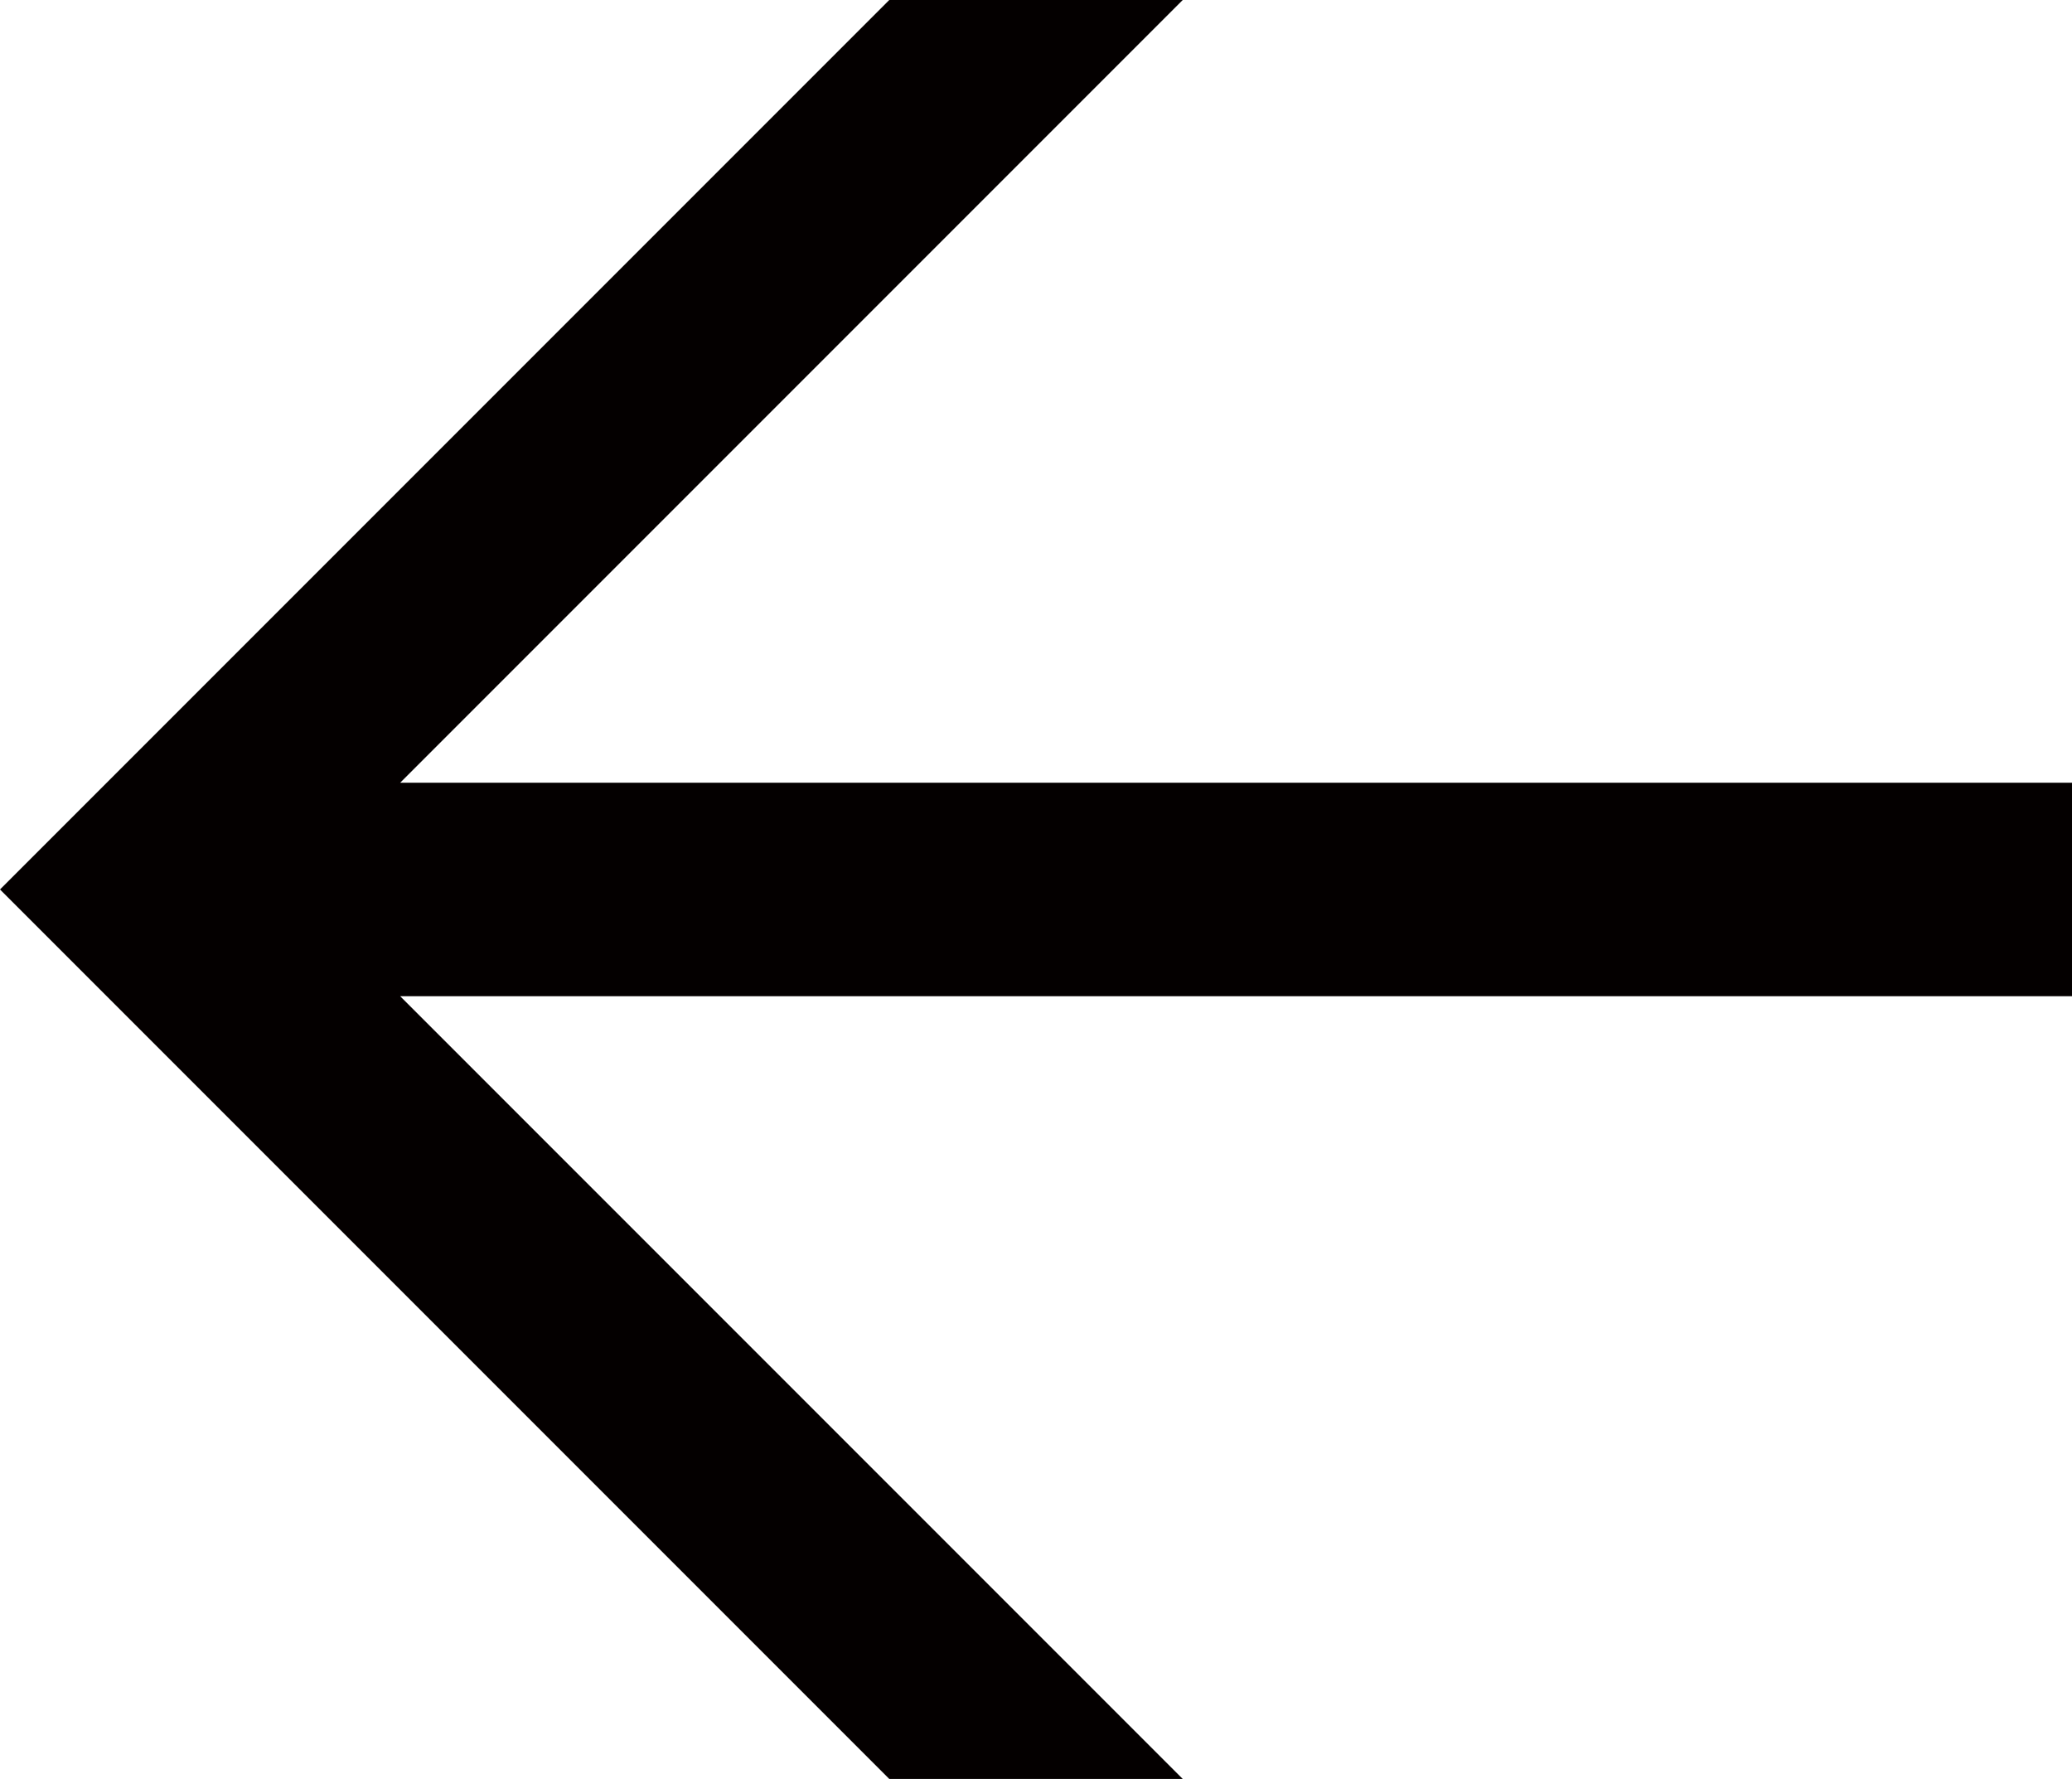 <?xml version="1.0" encoding="utf-8"?>
<!-- Generator: Adobe Illustrator 24.0.1, SVG Export Plug-In . SVG Version: 6.00 Build 0)  -->
<svg version="1.1" id="レイヤー_1" xmlns="http://www.w3.org/2000/svg" xmlns:xlink="http://www.w3.org/1999/xlink" x="0px"
	 y="0px" width="23.3px" height="20px" viewBox="0 0 23.3 20" style="enable-background:new 0 0 23.3 20;" xml:space="preserve">
<style type="text/css">
	.st0{display:none;fill:#040000;}
	.st1{fill:#040000;}
</style>
<polygon class="st0" points="13.3,0 10,0 18.7,8.8 0,8.8 0,11.2 18.7,11.2 10,20 13.3,20 23.3,10 "/>
<polygon class="st1" points="10,20 13.3,20 4.5,11.2 23.3,11.2 23.3,8.8 4.5,8.8 13.3,0 10,0 0,10 "/>
</svg>
